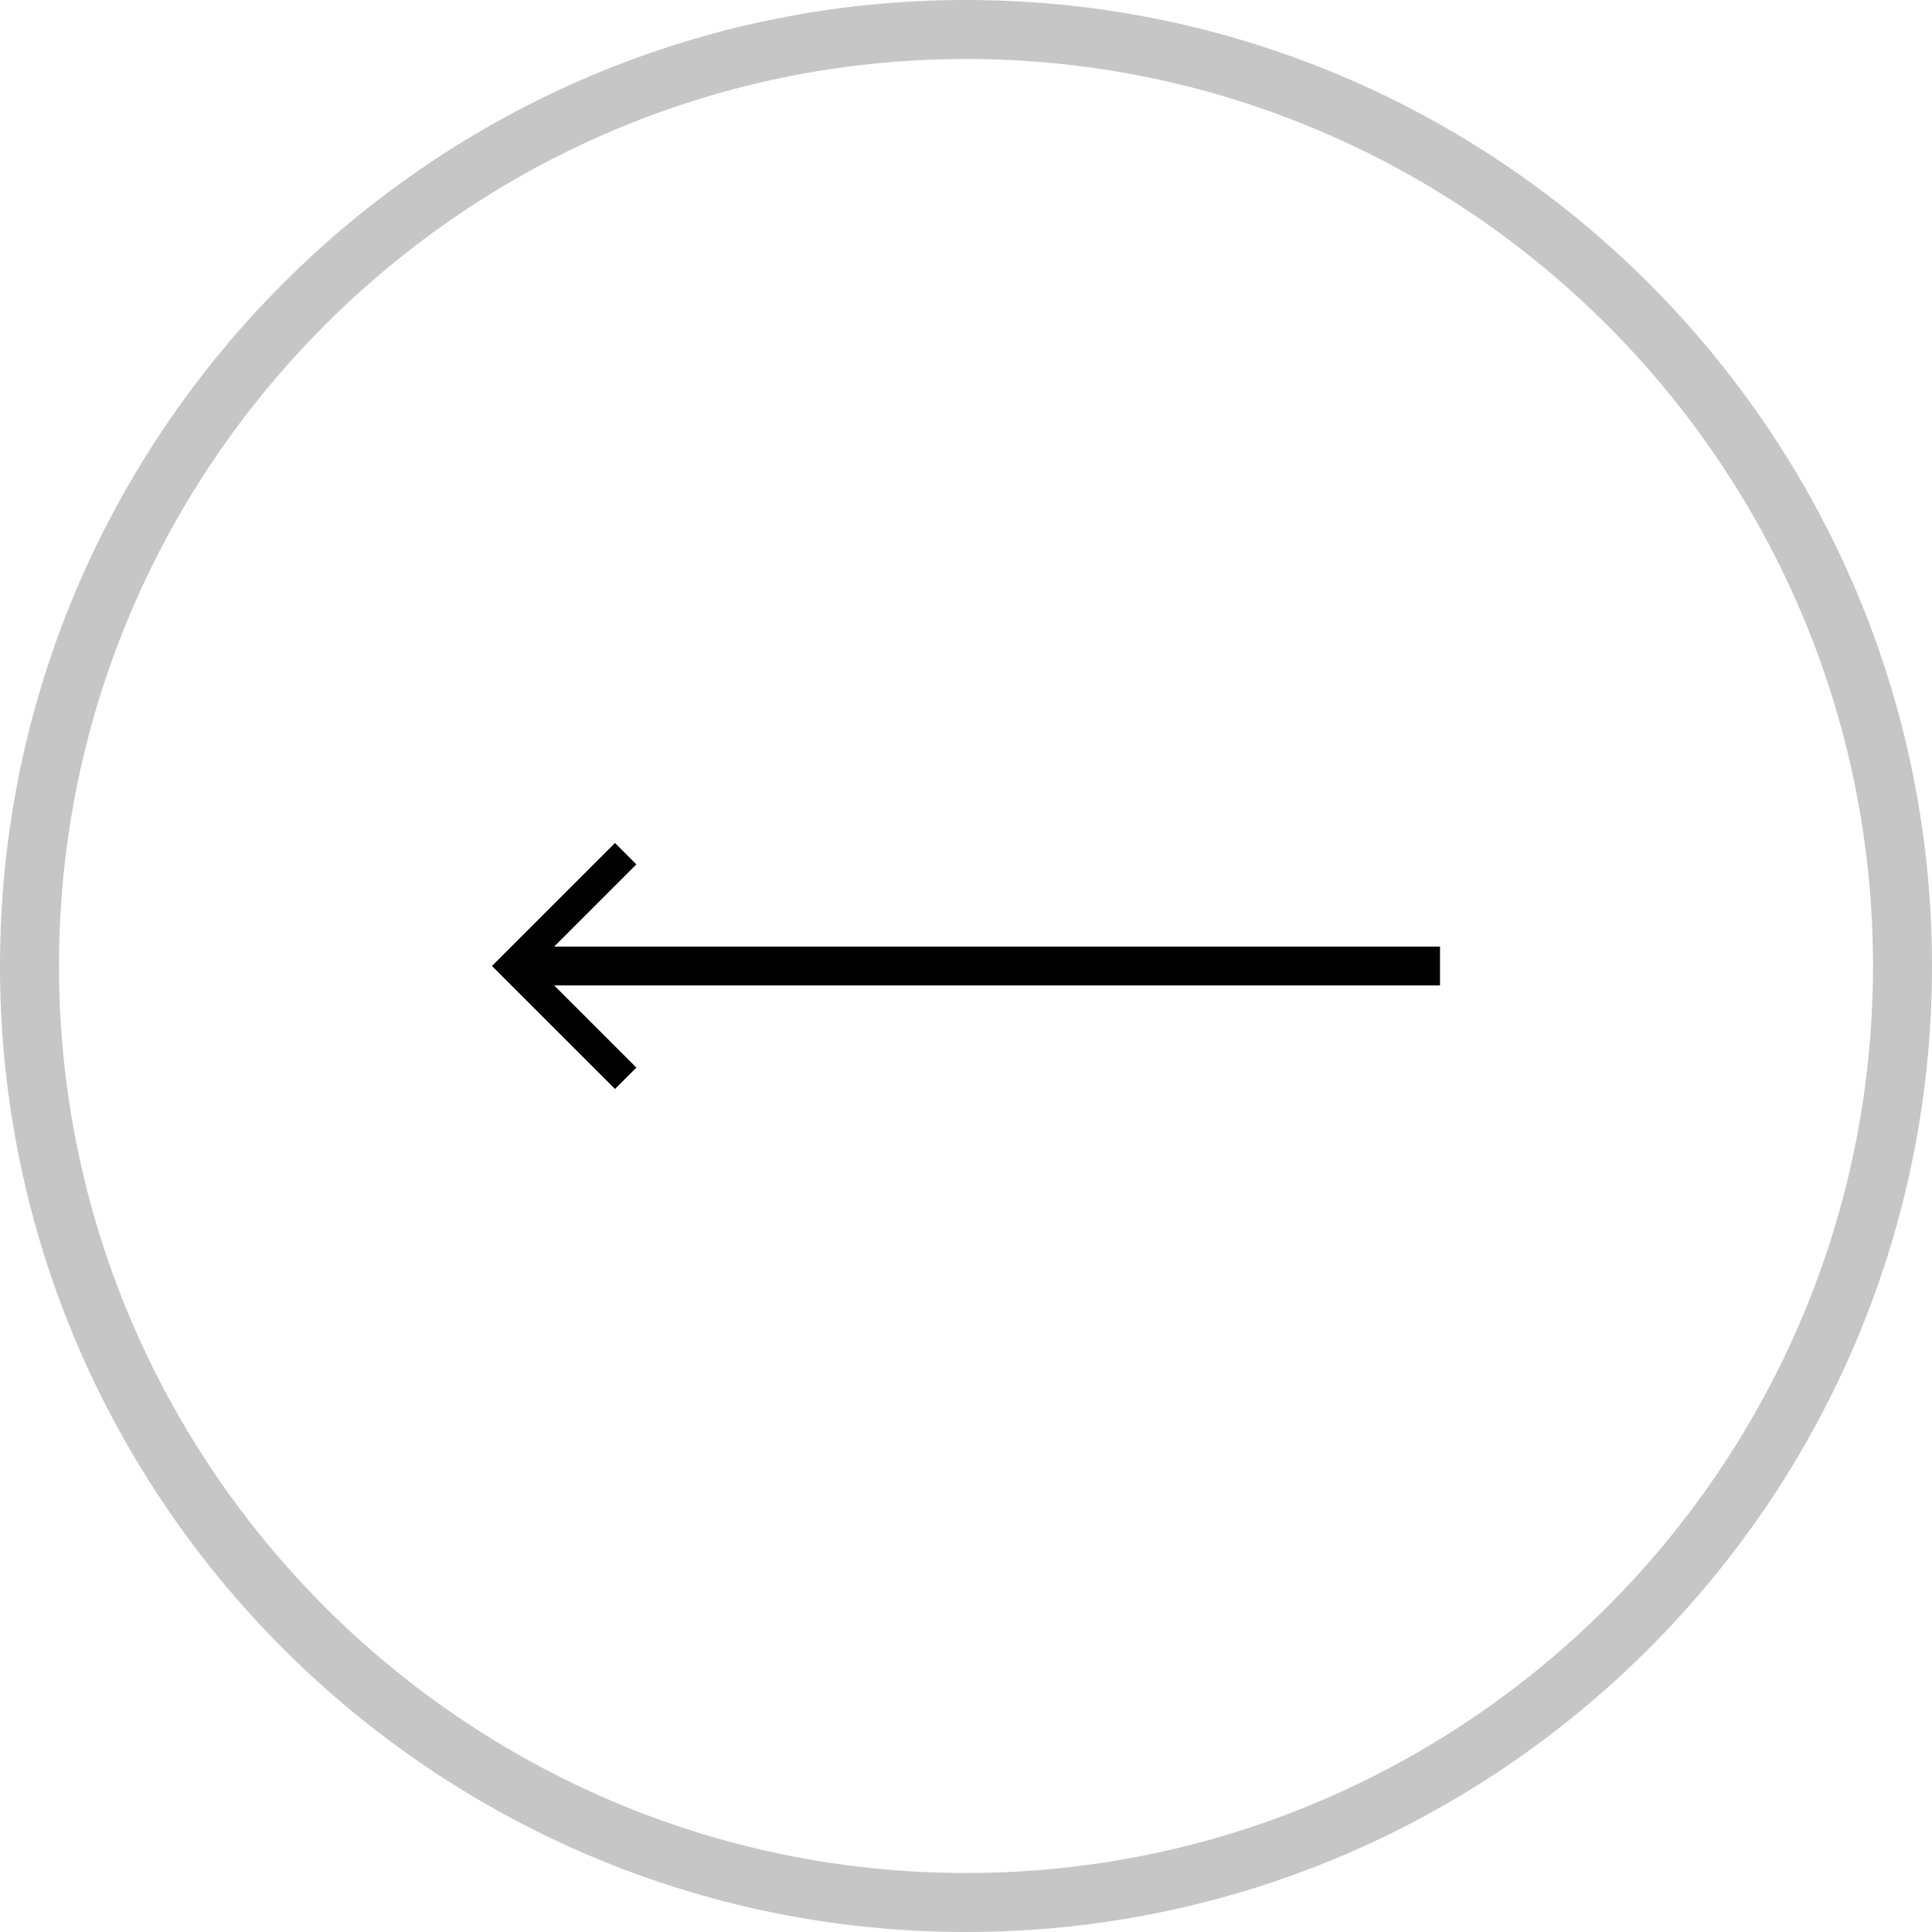 <?xml version="1.0" encoding="utf-8"?>
<!-- Generator: Adobe Illustrator 16.0.3, SVG Export Plug-In . SVG Version: 6.00 Build 0)  -->
<!DOCTYPE svg PUBLIC "-//W3C//DTD SVG 1.1//EN" "http://www.w3.org/Graphics/SVG/1.1/DTD/svg11.dtd">
<svg version="1.1" id="Layer_1" xmlns="http://www.w3.org/2000/svg" xmlns:xlink="http://www.w3.org/1999/xlink" x="0px" y="0px"
	 width="65.5px" height="65.5px" viewBox="0 0 65.5 65.5" enable-background="new 0 0 65.5 65.5" xml:space="preserve">
<g>
	<g>
		<g>
			<path fill="#C6C6C6" d="M32.75,0C50.808,0,65.5,14.691,65.5,32.75c0,18.058-14.691,32.75-32.75,32.75
				C14.691,65.5,0,50.808,0,32.75C0,14.691,14.691,0,32.75,0z M32.75,63.5c16.956,0,30.75-13.794,30.75-30.75
				C63.5,15.795,49.706,2,32.75,2C15.794,2,2,15.795,2,32.75C2,49.706,15.794,63.5,32.75,63.5z"/>
		</g>
	</g>
	<polygon points="17.404,33.475 20.85,36.919 21.574,36.195 18.788,33.408 48.82,33.408 48.82,32.091 18.788,32.091 21.574,29.305 
		20.85,28.58 17.404,32.025 16.68,32.75 	"/>
</g>
</svg>

